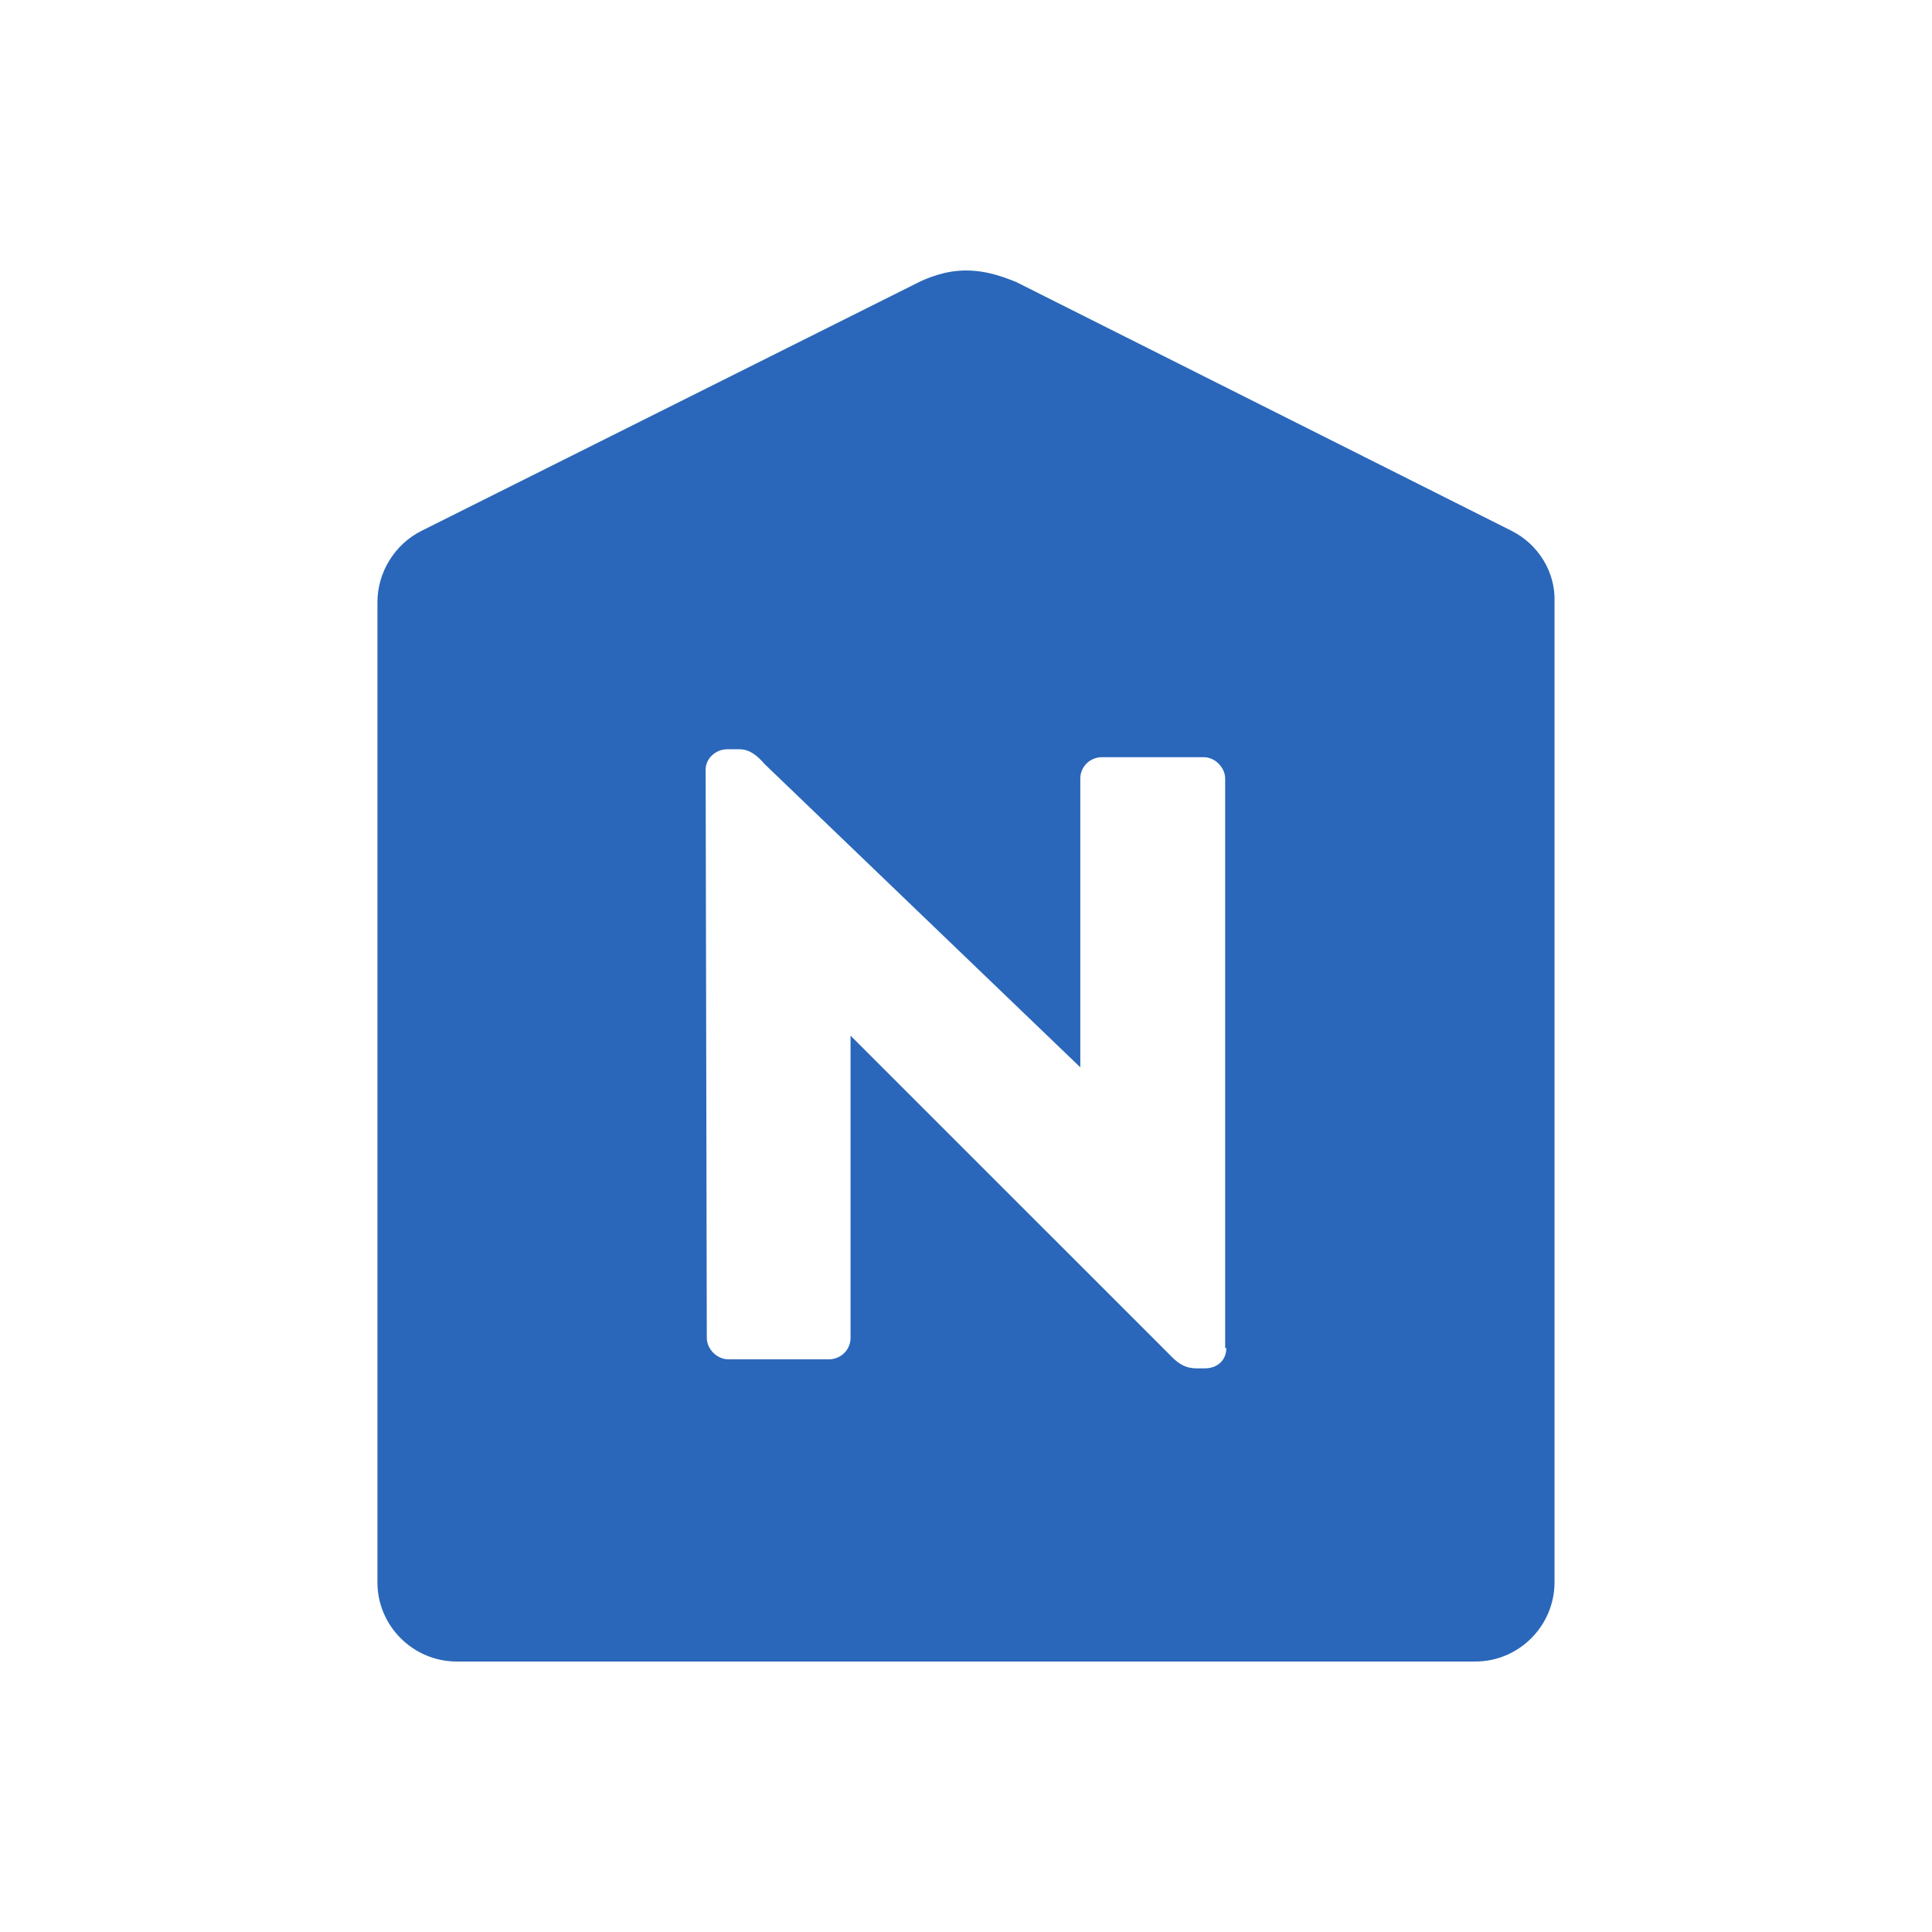 <svg width="50" height="50" viewBox="0 0 50 50" fill="none" xmlns="http://www.w3.org/2000/svg">
<path d="M39.118 13.737L26.288 7.293C26.054 7.205 25.585 7 25 7C24.443 7 23.974 7.205 23.74 7.322L10.91 13.737C10.207 14.089 9.768 14.821 9.768 15.583V40.95C9.768 42.092 10.705 43 11.818 43H38.181C39.323 43 40.231 42.063 40.231 40.95V15.583C40.261 14.821 39.821 14.089 39.118 13.737ZM31.737 34.886C31.737 35.208 31.502 35.413 31.18 35.413H30.975C30.711 35.413 30.536 35.325 30.331 35.12L22.012 26.802V34.623C22.012 34.945 21.748 35.179 21.455 35.179H18.848C18.555 35.179 18.292 34.915 18.292 34.623L18.262 19.918C18.262 19.625 18.526 19.391 18.819 19.391H19.141C19.405 19.391 19.61 19.566 19.785 19.771L27.958 27.622V20.152C27.958 19.83 28.222 19.596 28.515 19.596H31.151C31.444 19.596 31.707 19.859 31.707 20.152V34.886H31.737Z" fill="#2A67BA"/>
</svg>
